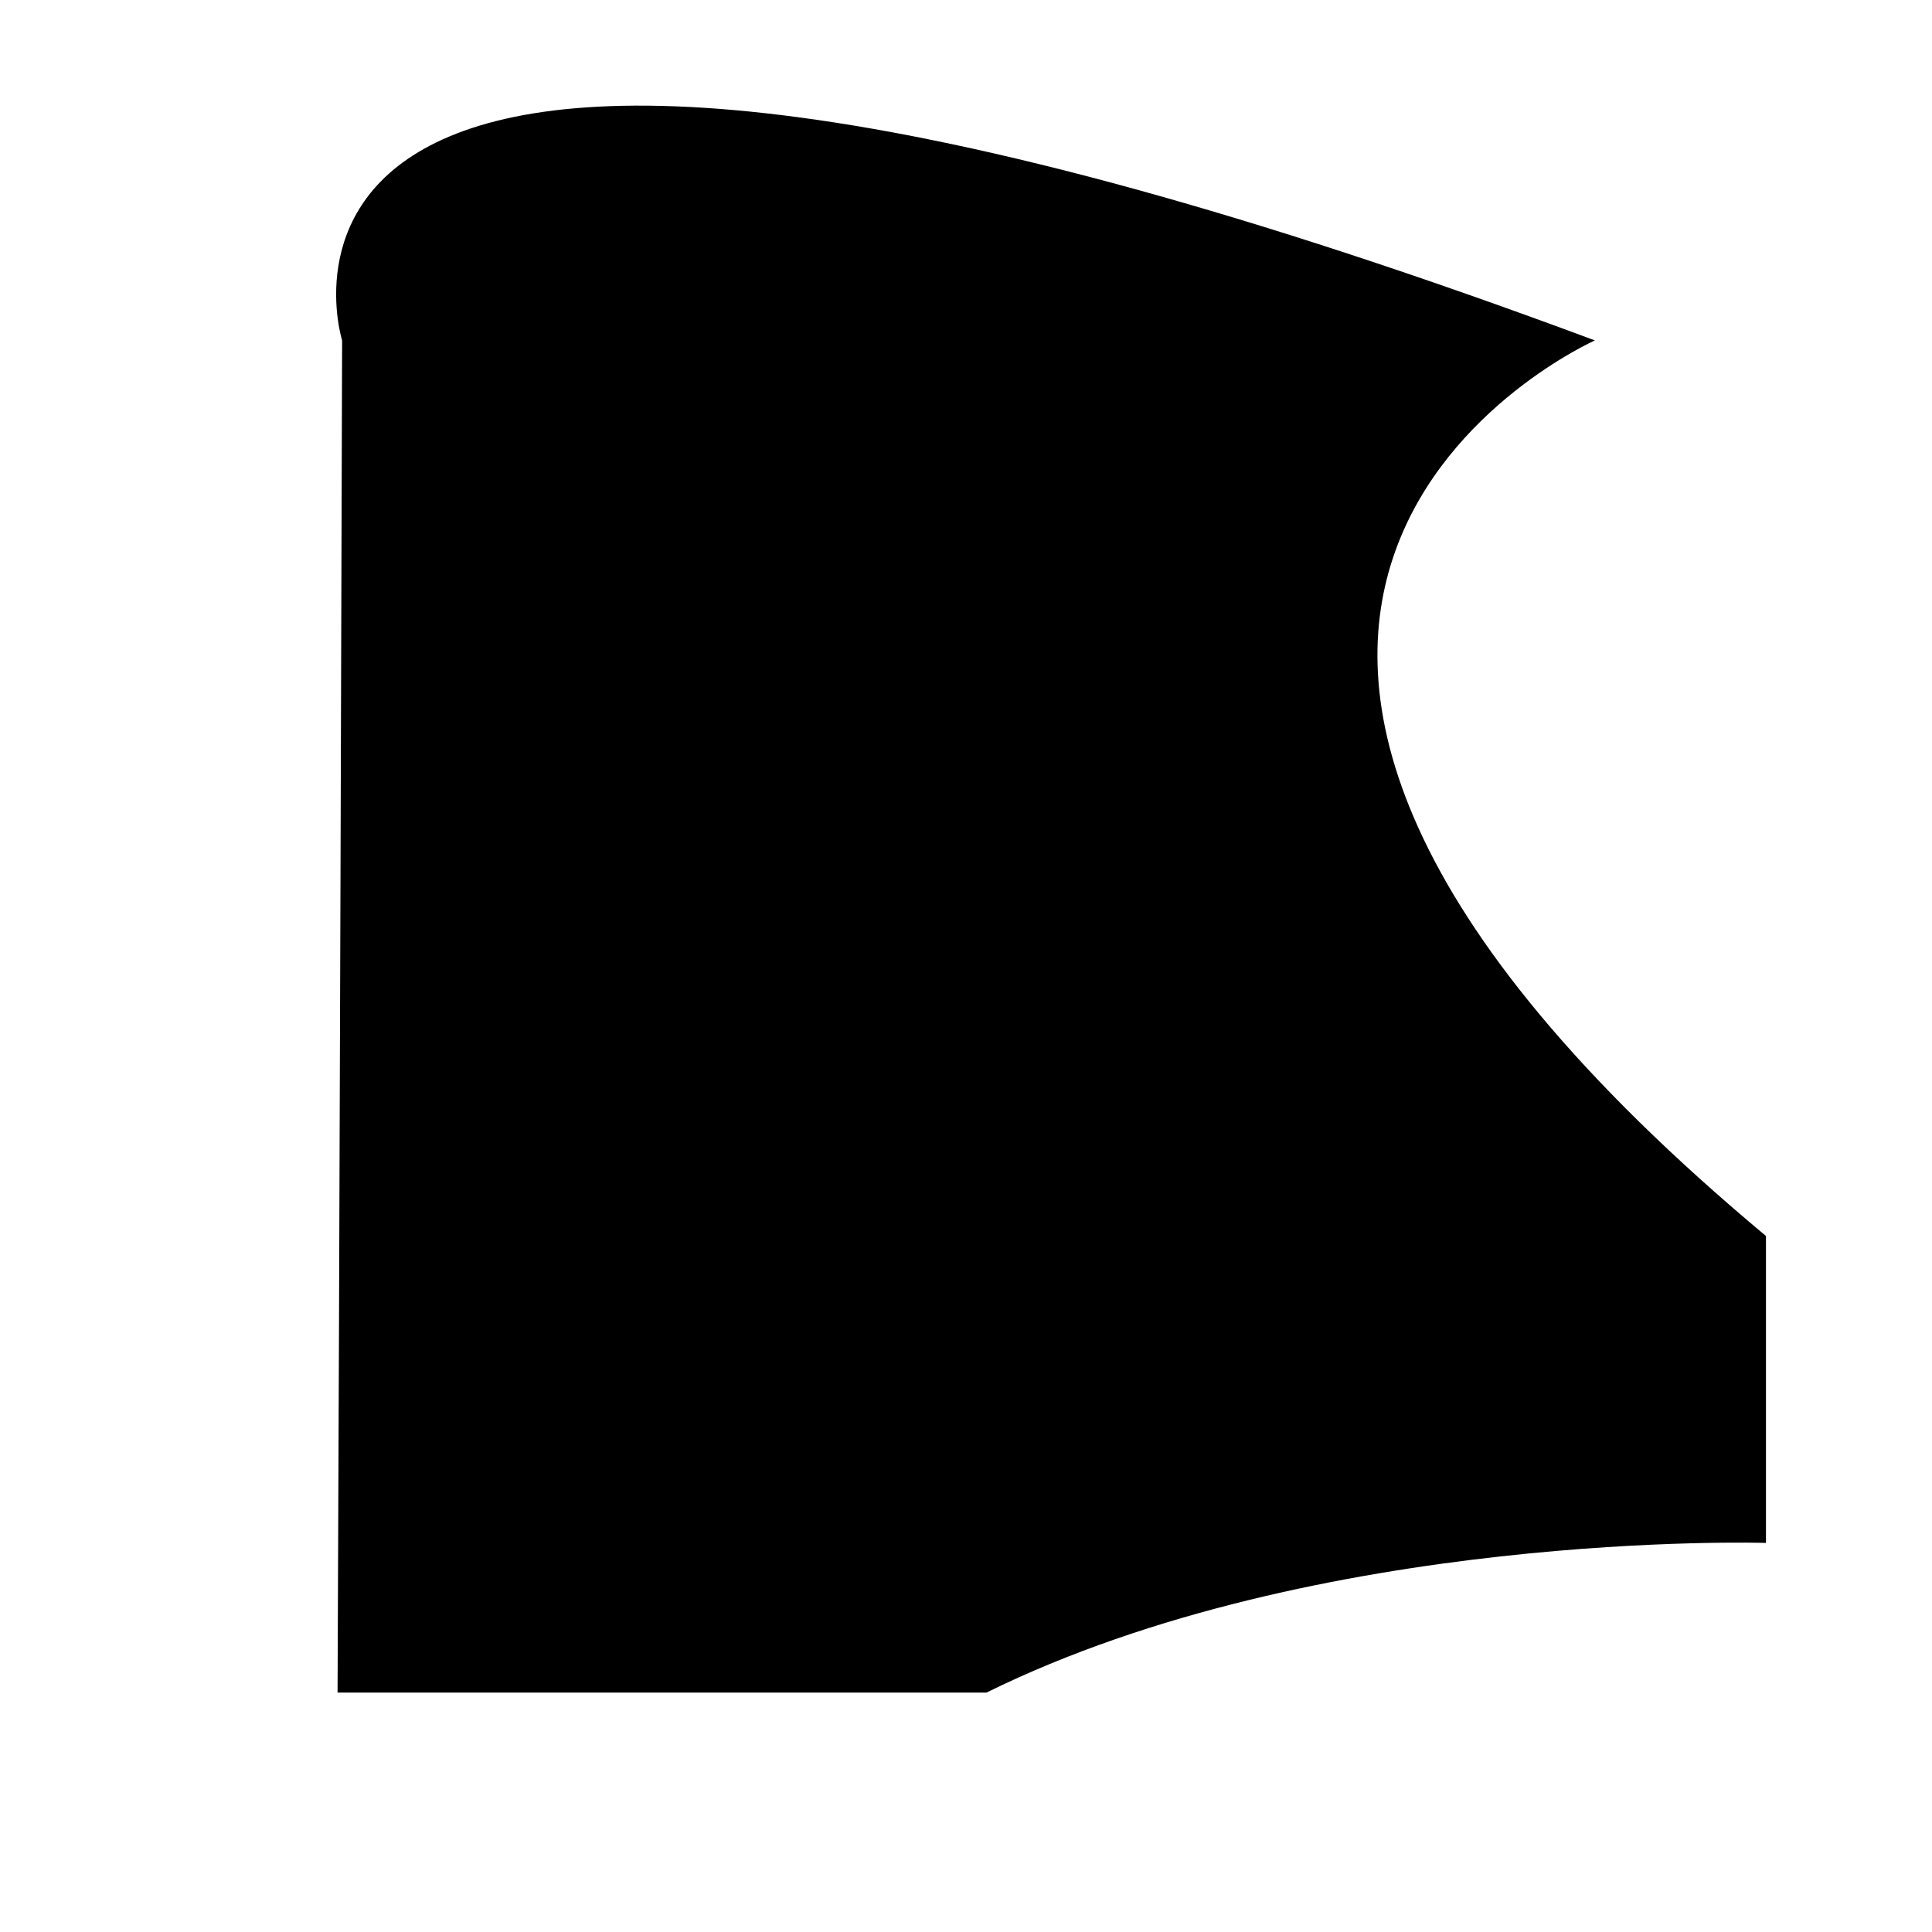<?xml version="1.0" encoding="utf-8"?>
<!-- Generator: Adobe Illustrator 17.0.0, SVG Export Plug-In . SVG Version: 6.00 Build 0)  -->
<!DOCTYPE svg PUBLIC "-//W3C//DTD SVG 1.1//EN" "http://www.w3.org/Graphics/SVG/1.1/DTD/svg11.dtd">
<svg version="1.1" id="Capa_1" xmlns="http://www.w3.org/2000/svg" xmlns:xlink="http://www.w3.org/1999/xlink" x="0px" y="0px"
	 width="64px" height="64px" viewBox="0 0 64 64" enable-background="new 0 0 64 64" xml:space="preserve">
<g>
	<path d="M32.678,56.069C43.671,50.65,58.5,51.111,58.5,51.111V40.944c-25.167-21-5.667-29.667-5.667-29.667c-47-17.5-41.5,0-41.5,0
		s-0.091,32.066-0.151,44.792H32.678z"/>
</g>
</svg>
